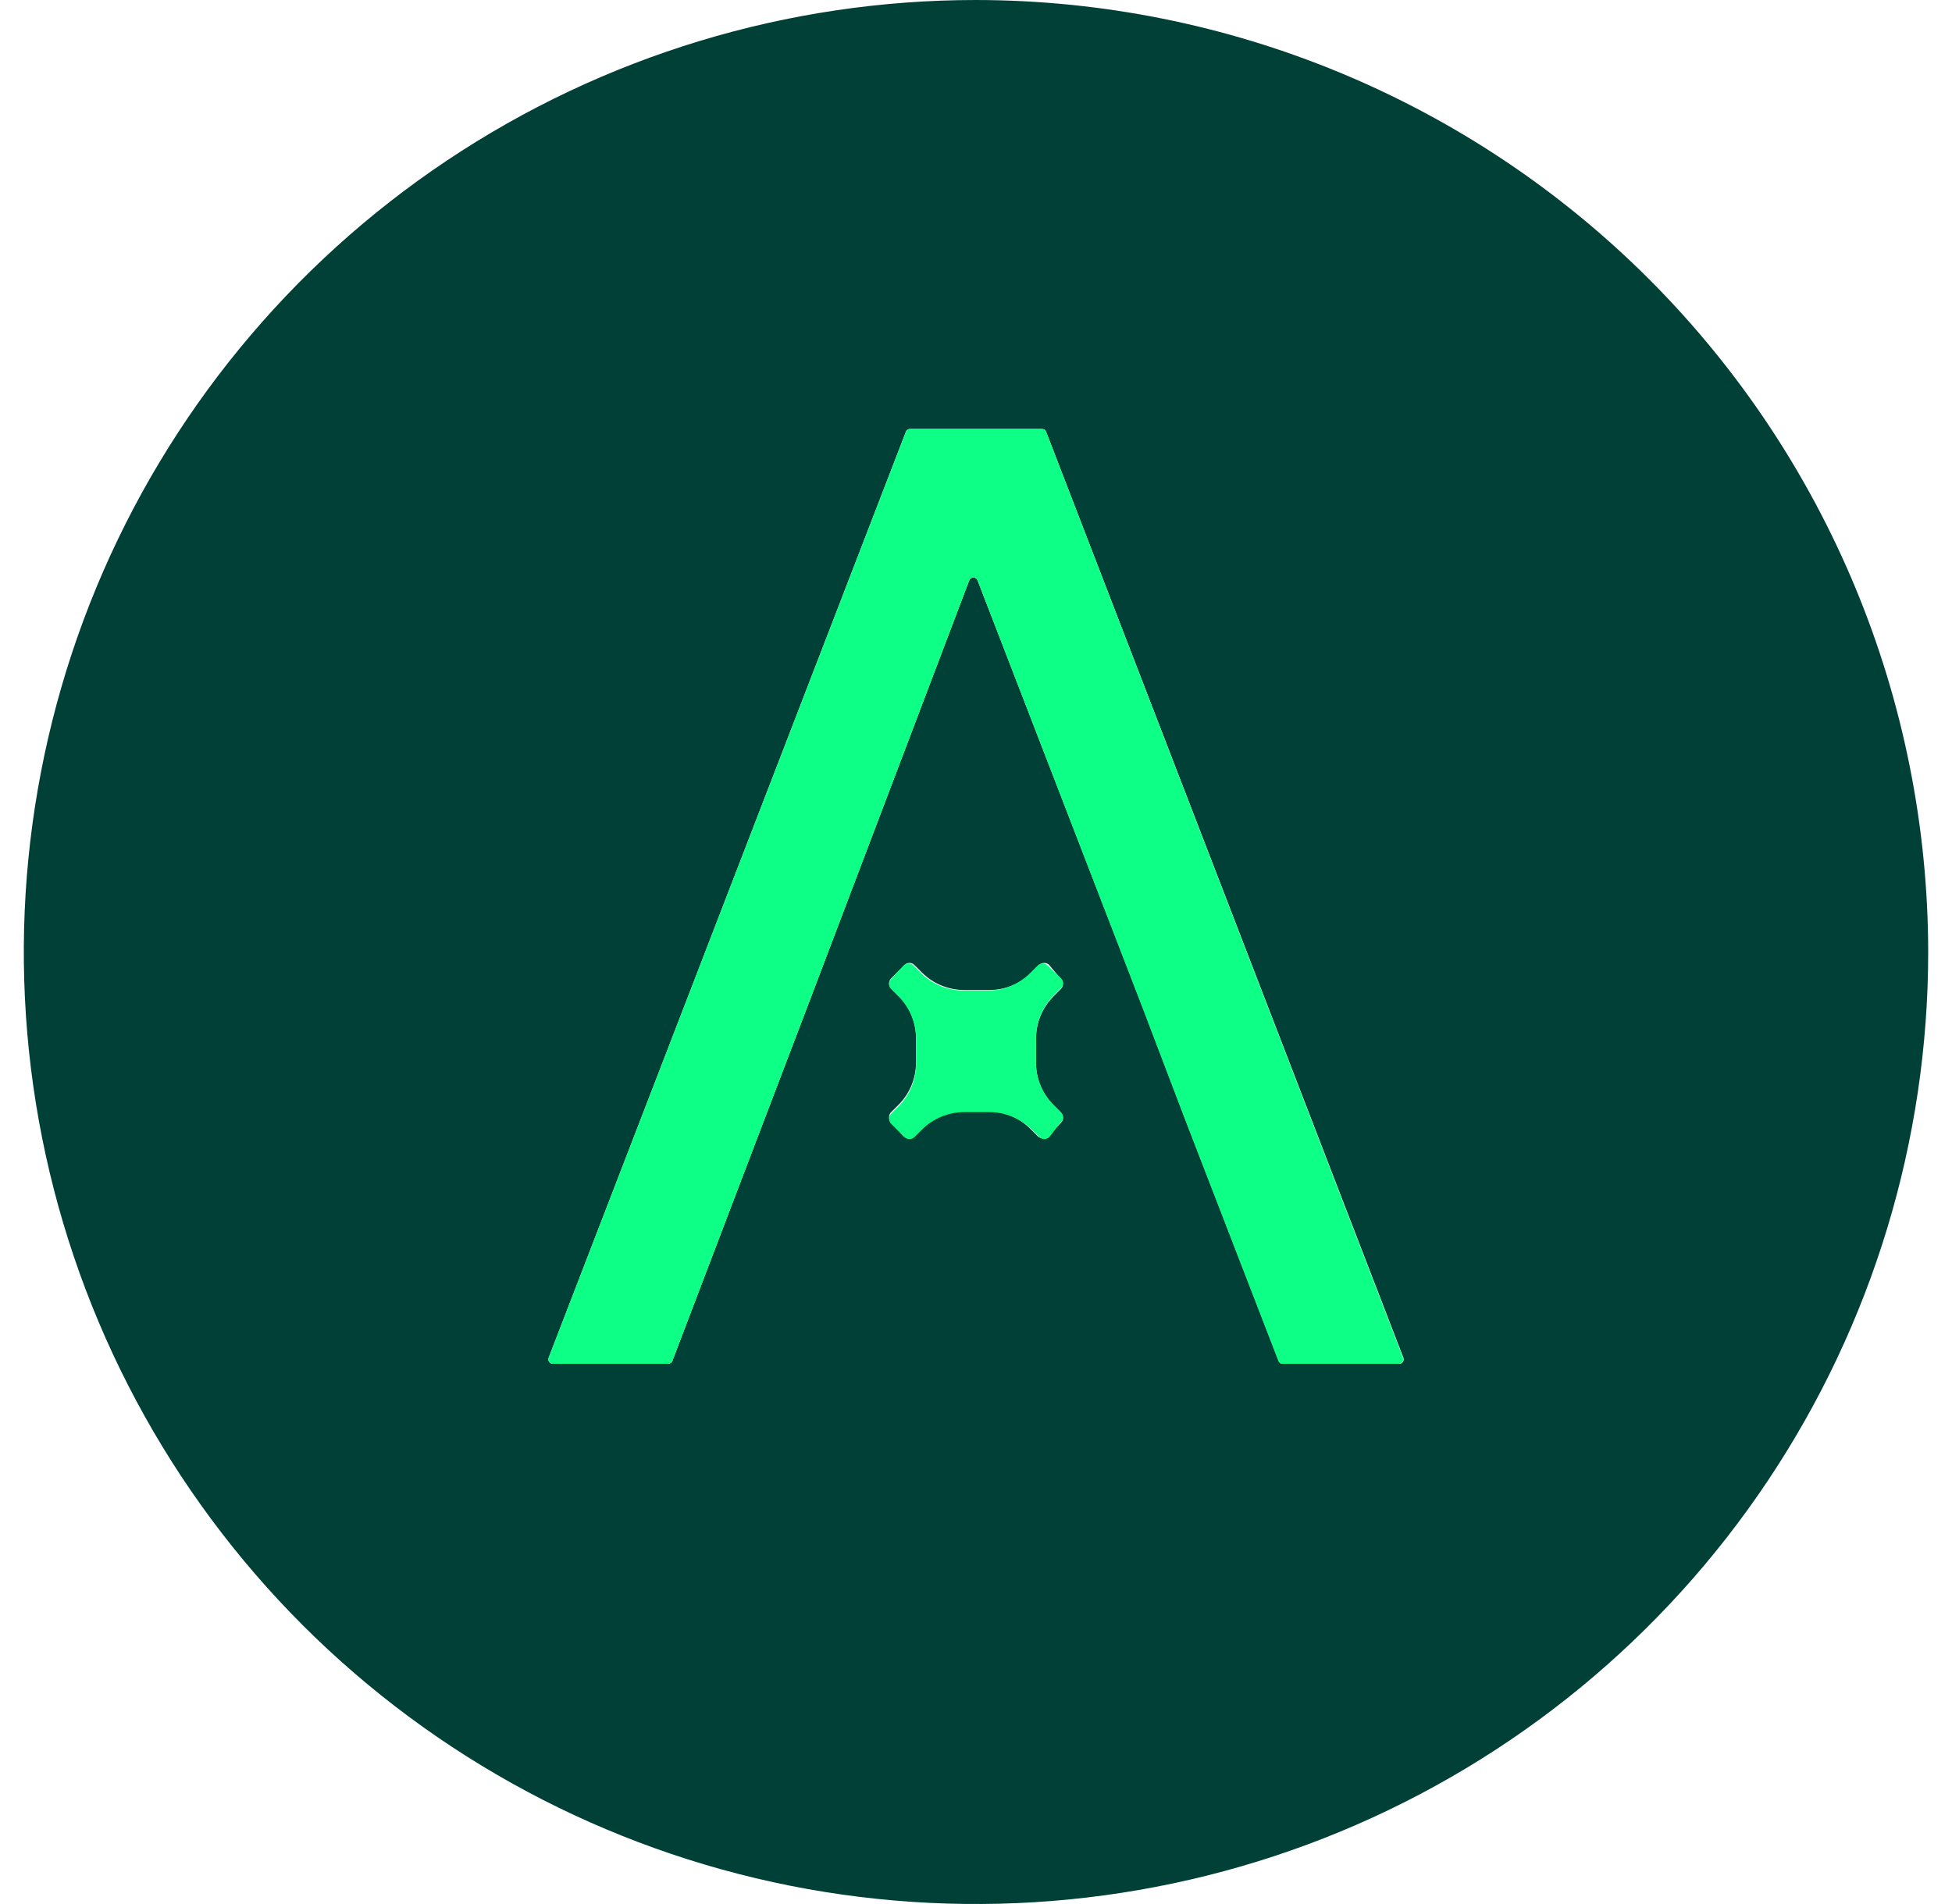 <svg width="41" height="40" viewBox="0 0 41 40" fill="none" xmlns="http://www.w3.org/2000/svg">
<path d="M20.5 0C16.544 0 12.678 1.173 9.389 3.371C6.1 5.568 3.536 8.692 2.022 12.346C0.509 16.001 0.113 20.022 0.884 23.902C1.656 27.781 3.561 31.345 6.358 34.142C9.155 36.939 12.719 38.844 16.598 39.616C20.478 40.387 24.499 39.991 28.154 38.478C31.808 36.964 34.932 34.4 37.129 31.111C39.327 27.822 40.5 23.956 40.5 20C40.494 14.697 38.385 9.614 34.636 5.864C30.886 2.115 25.802 0.006 20.5 0V0ZM22.127 23.218L22.28 23.371C22.295 23.385 22.308 23.402 22.316 23.422C22.324 23.441 22.329 23.461 22.329 23.482C22.329 23.503 22.324 23.524 22.316 23.543C22.308 23.562 22.295 23.579 22.28 23.593L22.011 23.862C21.997 23.878 21.98 23.89 21.961 23.898C21.942 23.907 21.921 23.911 21.9 23.911C21.879 23.911 21.858 23.907 21.839 23.898C21.82 23.89 21.803 23.878 21.789 23.862L21.636 23.709C21.399 23.475 21.079 23.343 20.747 23.344H20.238C19.905 23.343 19.585 23.475 19.349 23.709L19.196 23.862C19.181 23.878 19.164 23.89 19.145 23.898C19.126 23.907 19.105 23.911 19.084 23.911C19.064 23.911 19.043 23.907 19.024 23.898C19.005 23.89 18.988 23.878 18.973 23.862L18.722 23.582C18.707 23.568 18.695 23.551 18.686 23.532C18.678 23.513 18.674 23.492 18.674 23.471C18.674 23.45 18.678 23.43 18.686 23.41C18.695 23.391 18.707 23.374 18.722 23.36L18.876 23.207C19.11 22.97 19.241 22.651 19.24 22.318V21.809C19.241 21.476 19.11 21.156 18.876 20.92L18.722 20.771C18.707 20.757 18.695 20.74 18.686 20.721C18.678 20.701 18.674 20.681 18.674 20.66C18.674 20.639 18.678 20.619 18.686 20.599C18.695 20.58 18.707 20.563 18.722 20.549L18.991 20.28C19.005 20.264 19.022 20.251 19.041 20.242C19.06 20.234 19.081 20.229 19.102 20.229C19.123 20.229 19.144 20.234 19.163 20.242C19.183 20.251 19.2 20.264 19.213 20.28L19.367 20.433C19.603 20.668 19.923 20.799 20.256 20.798H20.78C21.113 20.799 21.433 20.668 21.669 20.433L21.822 20.28C21.836 20.264 21.853 20.251 21.872 20.242C21.891 20.234 21.912 20.229 21.933 20.229C21.954 20.229 21.975 20.234 21.994 20.242C22.014 20.251 22.031 20.264 22.044 20.28L22.278 20.56C22.293 20.574 22.305 20.591 22.314 20.61C22.322 20.63 22.326 20.65 22.326 20.671C22.326 20.692 22.322 20.713 22.314 20.732C22.305 20.751 22.293 20.768 22.278 20.782L22.125 20.936C21.89 21.172 21.759 21.492 21.76 21.824V22.349C21.765 22.675 21.896 22.987 22.127 23.218ZM29.389 28.651H26.945C26.926 28.651 26.907 28.646 26.892 28.635C26.876 28.624 26.864 28.609 26.858 28.591L24.882 23.48L24.009 21.184L20.533 12.193C20.527 12.175 20.515 12.16 20.499 12.149C20.483 12.138 20.465 12.132 20.446 12.132C20.426 12.132 20.408 12.138 20.392 12.149C20.376 12.16 20.364 12.175 20.358 12.193L16.945 21.184L16.069 23.48L14.122 28.591C14.116 28.609 14.104 28.624 14.088 28.634C14.073 28.645 14.054 28.651 14.036 28.651H11.611C11.596 28.651 11.581 28.647 11.568 28.64C11.555 28.633 11.543 28.623 11.535 28.61C11.526 28.598 11.521 28.584 11.519 28.569C11.517 28.554 11.519 28.538 11.524 28.524L19.027 9.071C19.033 9.054 19.045 9.038 19.061 9.028C19.076 9.017 19.095 9.011 19.113 9.011H21.887C21.905 9.011 21.924 9.017 21.939 9.028C21.955 9.038 21.967 9.054 21.973 9.071L29.478 28.524C29.483 28.539 29.485 28.554 29.483 28.569C29.481 28.584 29.476 28.599 29.467 28.611C29.458 28.624 29.447 28.634 29.433 28.641C29.419 28.648 29.404 28.651 29.389 28.651Z" fill="#004037"/>
<path d="M21.887 9.011H19.113C19.095 9.011 19.076 9.017 19.061 9.028C19.045 9.038 19.033 9.054 19.027 9.071L11.522 28.524C11.517 28.538 11.515 28.554 11.517 28.569C11.518 28.584 11.524 28.598 11.532 28.61C11.541 28.623 11.552 28.633 11.566 28.64C11.579 28.647 11.594 28.651 11.609 28.651H14.036C14.054 28.651 14.073 28.645 14.088 28.634C14.104 28.624 14.116 28.609 14.122 28.591L16.945 21.184L20.358 12.193C20.364 12.175 20.376 12.16 20.392 12.149C20.408 12.138 20.426 12.132 20.446 12.132C20.465 12.132 20.483 12.138 20.499 12.149C20.515 12.16 20.527 12.175 20.533 12.193L24.002 21.184L24.876 23.48L26.851 28.591C26.858 28.609 26.869 28.624 26.885 28.635C26.901 28.646 26.919 28.651 26.938 28.651H29.382C29.397 28.651 29.412 28.647 29.425 28.64C29.439 28.633 29.45 28.623 29.459 28.61C29.467 28.598 29.473 28.584 29.474 28.569C29.476 28.554 29.474 28.538 29.469 28.524L21.973 9.071C21.967 9.054 21.955 9.038 21.939 9.028C21.924 9.017 21.905 9.011 21.887 9.011Z" fill="#0EFF85"/>
<path d="M21.762 21.809C21.761 21.476 21.892 21.156 22.127 20.92L22.28 20.767C22.295 20.753 22.308 20.735 22.316 20.716C22.324 20.697 22.329 20.676 22.329 20.656C22.329 20.635 22.324 20.614 22.316 20.595C22.308 20.576 22.295 20.559 22.28 20.544L22.011 20.291C21.997 20.275 21.98 20.262 21.961 20.253C21.942 20.245 21.921 20.24 21.9 20.24C21.879 20.24 21.858 20.245 21.839 20.253C21.82 20.262 21.803 20.275 21.789 20.291L21.636 20.444C21.399 20.679 21.08 20.81 20.747 20.809H20.238C19.905 20.81 19.585 20.679 19.349 20.444L19.196 20.291C19.182 20.275 19.165 20.262 19.146 20.253C19.126 20.245 19.106 20.24 19.084 20.24C19.063 20.24 19.043 20.245 19.023 20.253C19.004 20.262 18.987 20.275 18.973 20.291L18.722 20.56C18.707 20.574 18.695 20.591 18.686 20.61C18.678 20.63 18.674 20.65 18.674 20.671C18.674 20.692 18.678 20.713 18.686 20.732C18.695 20.751 18.707 20.768 18.722 20.782L18.876 20.936C19.11 21.172 19.241 21.492 19.24 21.824V22.349C19.241 22.682 19.11 23.001 18.876 23.238L18.722 23.391C18.707 23.405 18.695 23.422 18.686 23.442C18.678 23.461 18.674 23.481 18.674 23.502C18.674 23.523 18.678 23.544 18.686 23.563C18.695 23.582 18.707 23.599 18.722 23.613L18.991 23.882C19.005 23.898 19.023 23.91 19.042 23.918C19.061 23.927 19.081 23.931 19.102 23.931C19.123 23.931 19.144 23.927 19.163 23.918C19.182 23.91 19.199 23.898 19.213 23.882L19.367 23.729C19.603 23.495 19.923 23.363 20.256 23.364H20.78C21.113 23.363 21.433 23.495 21.669 23.729L21.822 23.882C21.836 23.898 21.854 23.91 21.873 23.918C21.892 23.927 21.913 23.931 21.933 23.931C21.954 23.931 21.975 23.927 21.994 23.918C22.013 23.91 22.03 23.898 22.044 23.882L22.278 23.582C22.293 23.568 22.305 23.551 22.314 23.532C22.322 23.513 22.326 23.492 22.326 23.471C22.326 23.45 22.322 23.43 22.314 23.41C22.305 23.391 22.293 23.374 22.278 23.36L22.125 23.207C21.89 22.97 21.759 22.651 21.76 22.318L21.762 21.809Z" fill="#0EFF85"/>
</svg>
